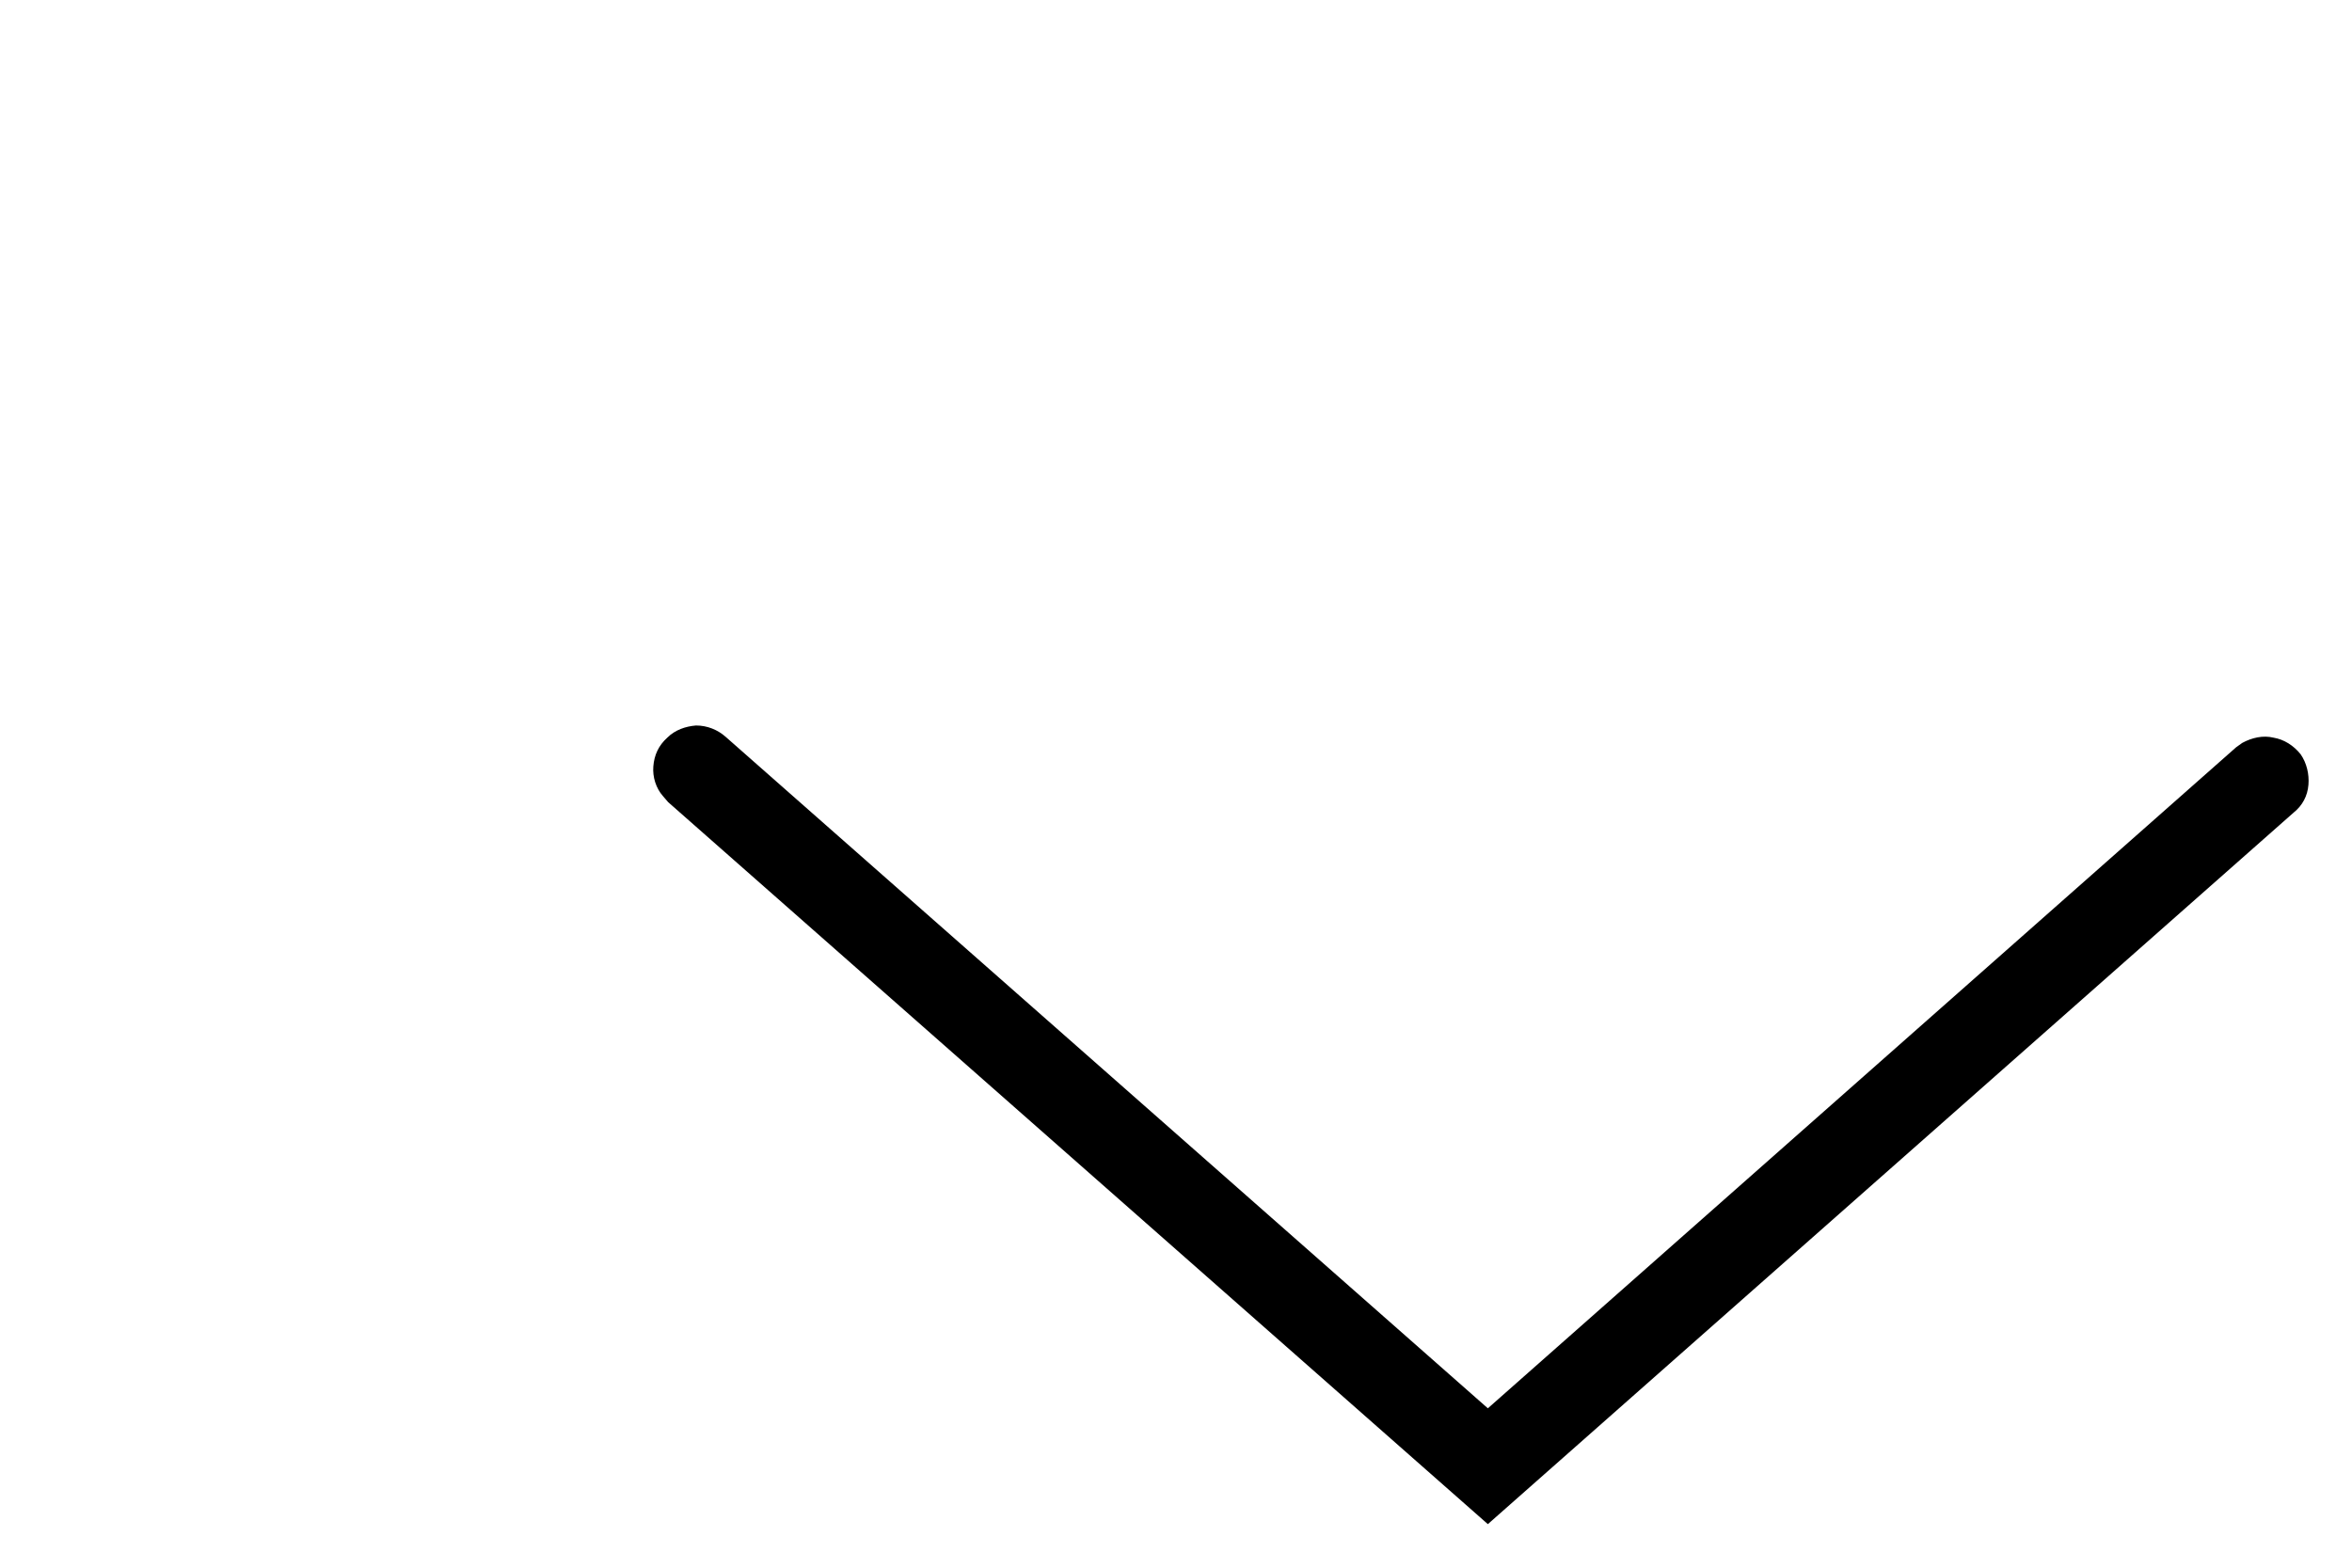 <svg version="1.2" baseProfile="tiny-ps" xmlns="http://www.w3.org/2000/svg" viewBox="0 0 27 18" width="27" height="18">
    <title>icon-arrow-svg</title>
    <style>
        tspan { white-space:pre }
        .shp0 { fill: #000000 }
    </style>
    <path id="Layer" class="shp0" d="M8.33 8.46L17.08 16.17L25.67 8.58L25.74 8.53C25.85 8.47 25.98 8.44 26.1 8.47C26.22 8.49 26.33 8.56 26.41 8.66C26.48 8.76 26.51 8.89 26.5 9.01C26.49 9.14 26.43 9.25 26.33 9.33L17.08 17.5L7.67 9.21L7.61 9.14C7.53 9.05 7.49 8.92 7.5 8.8C7.51 8.67 7.56 8.56 7.66 8.47C7.75 8.38 7.87 8.34 7.99 8.33C8.12 8.33 8.24 8.38 8.33 8.46L8.33 8.46Z" />
</svg>

